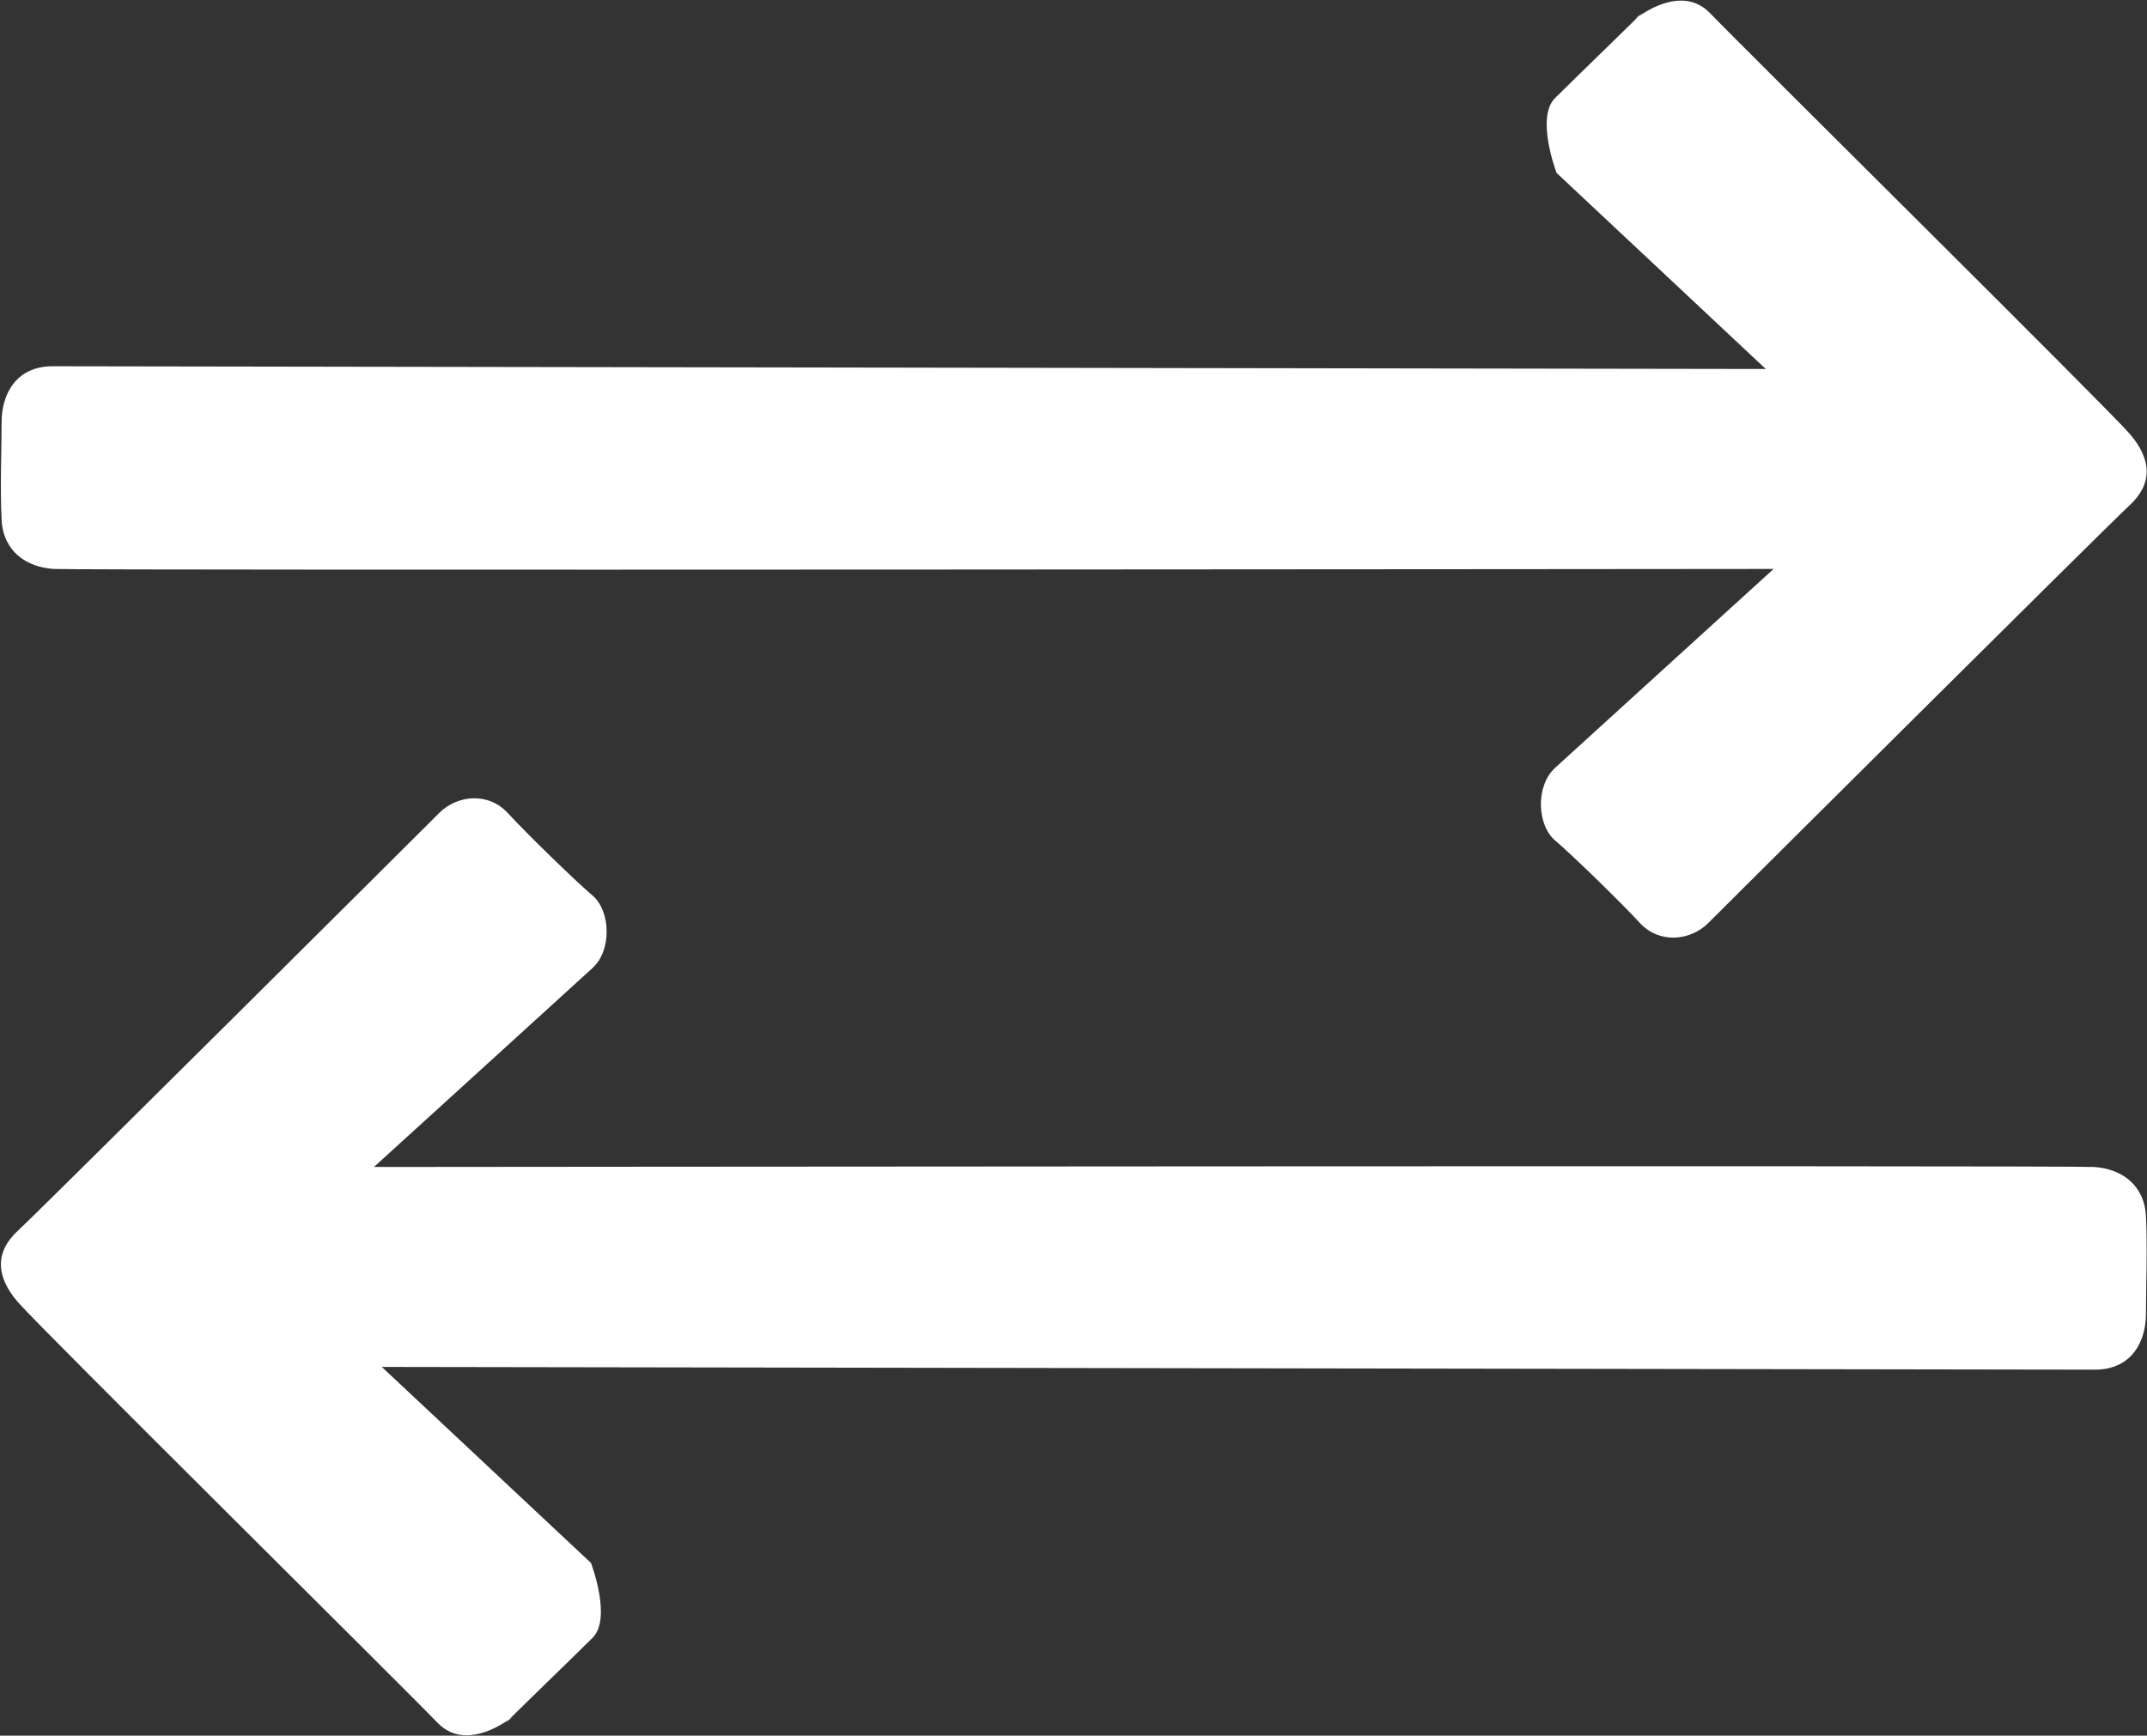 <?xml version="1.0" encoding="utf-8"?>
<!-- Generator: Adobe Illustrator 16.0.0, SVG Export Plug-In . SVG Version: 6.00 Build 0)  -->
<!DOCTYPE svg PUBLIC "-//W3C//DTD SVG 1.1//EN" "http://www.w3.org/Graphics/SVG/1.1/DTD/svg11.dtd">
<svg version="1.1" id="Calque_1" xmlns="http://www.w3.org/2000/svg" xmlns:xlink="http://www.w3.org/1999/xlink" x="0px" y="0px"
	 width="438.609px" height="354.672px" viewBox="0 0 438.609 354.672" enable-background="new 0 0 438.609 354.672"
	 xml:space="preserve">
<rect x="0" y="0" width="438.609" height="354.672" fill="#333333" stroke="none"/>
<g id="Calque_2">
	<path fill="#FFFFFF" d="M10.75,74.844l349.978,0.557L318,35.344c0,0-4.333-11.292-0.333-15.292s21.333-20.729,17-16.729
		s7.334-8.262,14.667-0.646s81.081,80.599,85.707,85.933s4.707,10.325,0,14.659s-82.375,81.663-86.041,85.33s-10,4.331-14-0.002
		s-13.666-13.749-17.333-16.875s-4-11.126,0-14.793s44.667-40.667,44.667-40.667s-345.667,0.333-351.334,0s-10.333-3.667-10.667-10
		s0-14.75,0-20.083S3.083,74.844,10.75,74.844z"/>
	<path fill="#FFFFFF" d="M427.977,279.885l-349.978-0.557l42.728,40.057c0,0,4.333,11.292,0.333,15.292s-21.333,20.729-17,16.729
		s-7.334,8.262-14.667,0.646S8.311,271.453,3.685,266.119s-4.707-10.325,0-14.658c4.707-4.334,82.375-81.663,86.041-85.33
		s10-4.331,14,0.002s13.666,13.749,17.333,16.875s4,11.126,0,14.793s-44.667,40.667-44.667,40.667s345.667-0.333,351.334,0.001
		c5.666,0.332,10.332,3.666,10.666,10c0.334,6.332,0,14.749,0,20.082C438.393,273.885,435.643,279.885,427.977,279.885z"/>
</g>
</svg>
